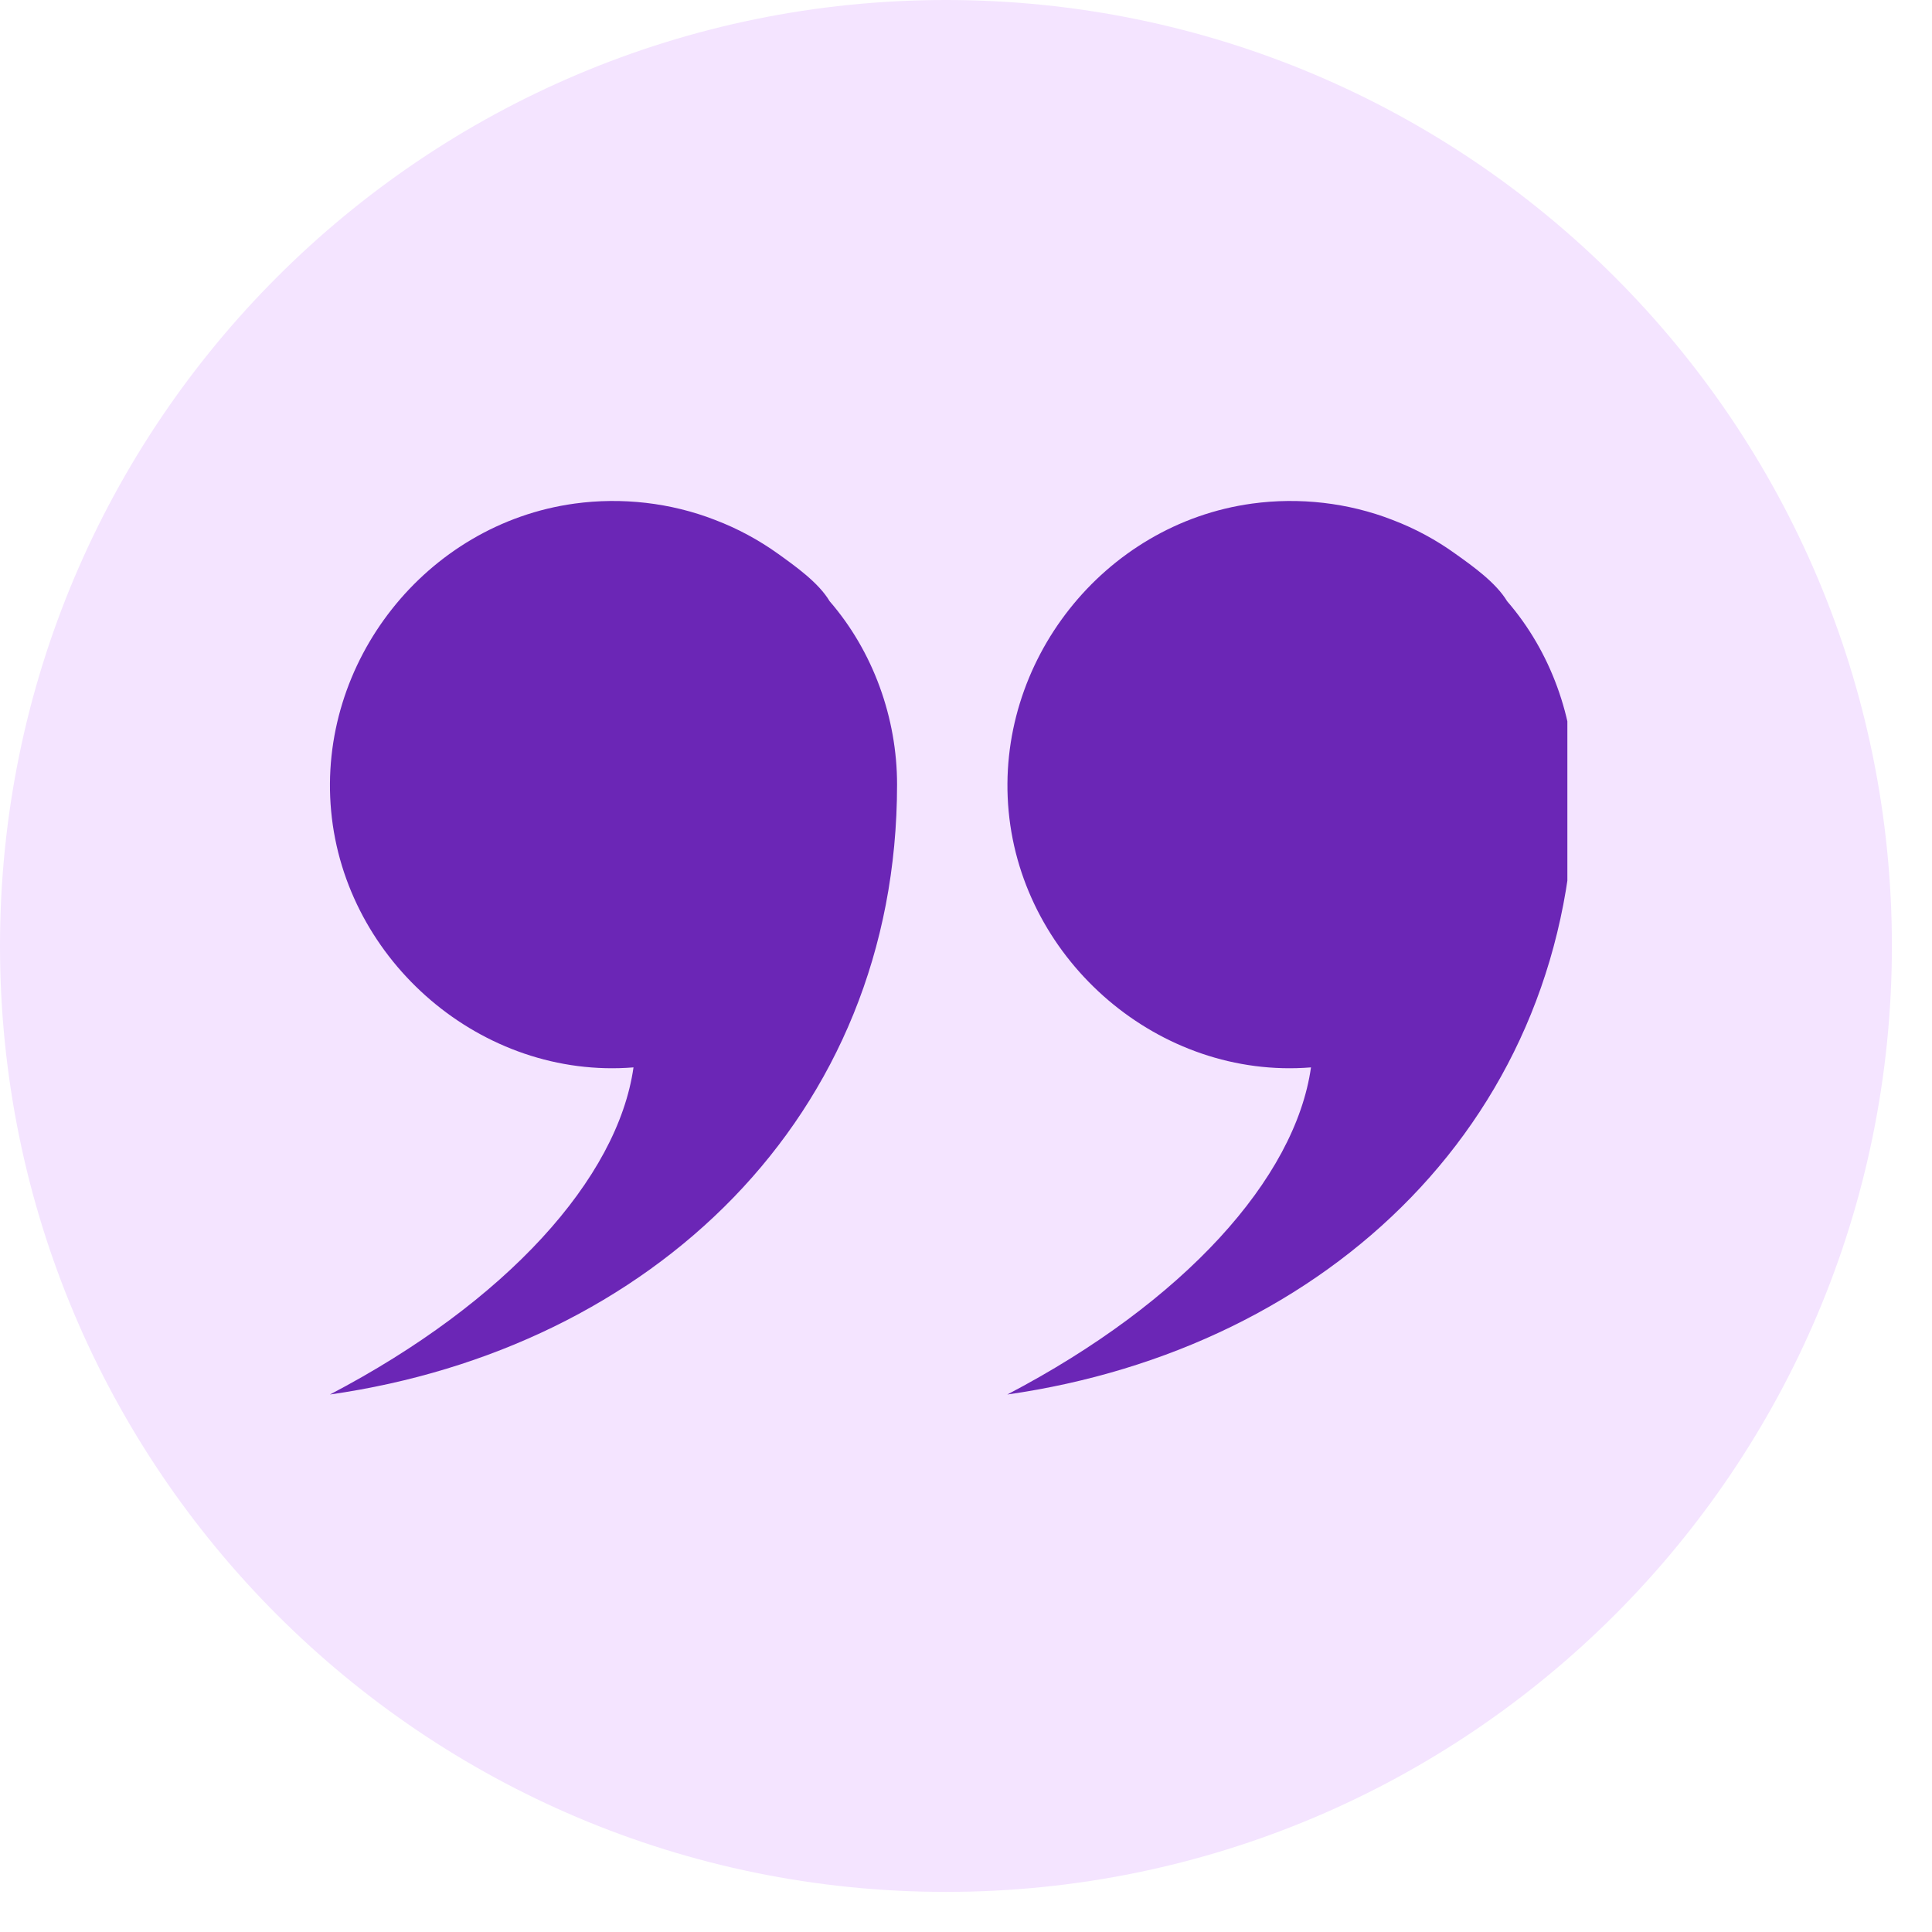 <svg xmlns="http://www.w3.org/2000/svg" xmlns:xlink="http://www.w3.org/1999/xlink" width="67" viewBox="0 0 50.25 50.25" height="67" preserveAspectRatio="xMidYMid meet"><defs><clipPath id="9b49b62592"><path d="M 0 0 L 49.207 0 L 49.207 49.207 L 0 49.207 Z M 0 0 " clip-rule="nonzero"></path></clipPath><clipPath id="dc55ed99b6"><path d="M 24.602 0 C 11.016 0 0 11.016 0 24.602 C 0 38.191 11.016 49.207 24.602 49.207 C 38.191 49.207 49.207 38.191 49.207 24.602 C 49.207 11.016 38.191 0 24.602 0 Z M 24.602 0 " clip-rule="nonzero"></path></clipPath><clipPath id="66daa05d3f"><path d="M 8.25 13 L 24 13 L 24 36.578 L 8.25 36.578 Z M 8.25 13 " clip-rule="nonzero"></path></clipPath><clipPath id="34787ff9c8"><path d="M 26 13 L 40.766 13 L 40.766 36.578 L 26 36.578 Z M 26 13 " clip-rule="nonzero"></path></clipPath></defs><g clip-path="url(#9b49b62592)"><g clip-path="url(#dc55ed99b6)"><path fill="#f4e4ff" d="M 0 0 L 49.207 0 L 49.207 49.207 L 0 49.207 Z M 0 0 " fill-opacity="1" fill-rule="nonzero"></path></g></g><g clip-path="url(#66daa05d3f)"><path fill="#6b26b6" d="M 23.332 20.402 C 23.332 29.074 16.918 35.078 8.582 36.27 C 13.172 33.867 16.066 30.652 16.477 27.762 C 12.539 28.078 8.977 25.008 8.613 21.098 C 8.25 17.223 11.078 13.629 14.945 13.098 C 16.172 12.93 17.445 13.074 18.598 13.523 C 19.184 13.746 19.734 14.043 20.246 14.41 C 20.691 14.73 21.293 15.156 21.578 15.637 C 22.711 16.945 23.332 18.676 23.332 20.402 Z M 23.332 20.402 " fill-opacity="1" fill-rule="nonzero"></path></g><g clip-path="url(#34787ff9c8)"><path fill="#6b26b6" d="M 40.953 20.402 C 40.953 29.074 34.539 35.078 26.199 36.27 C 30.793 33.867 33.688 30.652 34.098 27.762 C 30.16 28.078 26.598 25.008 26.234 21.098 C 25.871 17.223 28.699 13.629 32.566 13.098 C 33.793 12.93 35.066 13.074 36.219 13.523 C 36.805 13.746 37.355 14.043 37.863 14.41 C 38.312 14.73 38.91 15.156 39.199 15.637 C 40.332 16.945 40.953 18.676 40.953 20.402 Z M 40.953 20.402 " fill-opacity="1" fill-rule="nonzero"></path></g></svg>